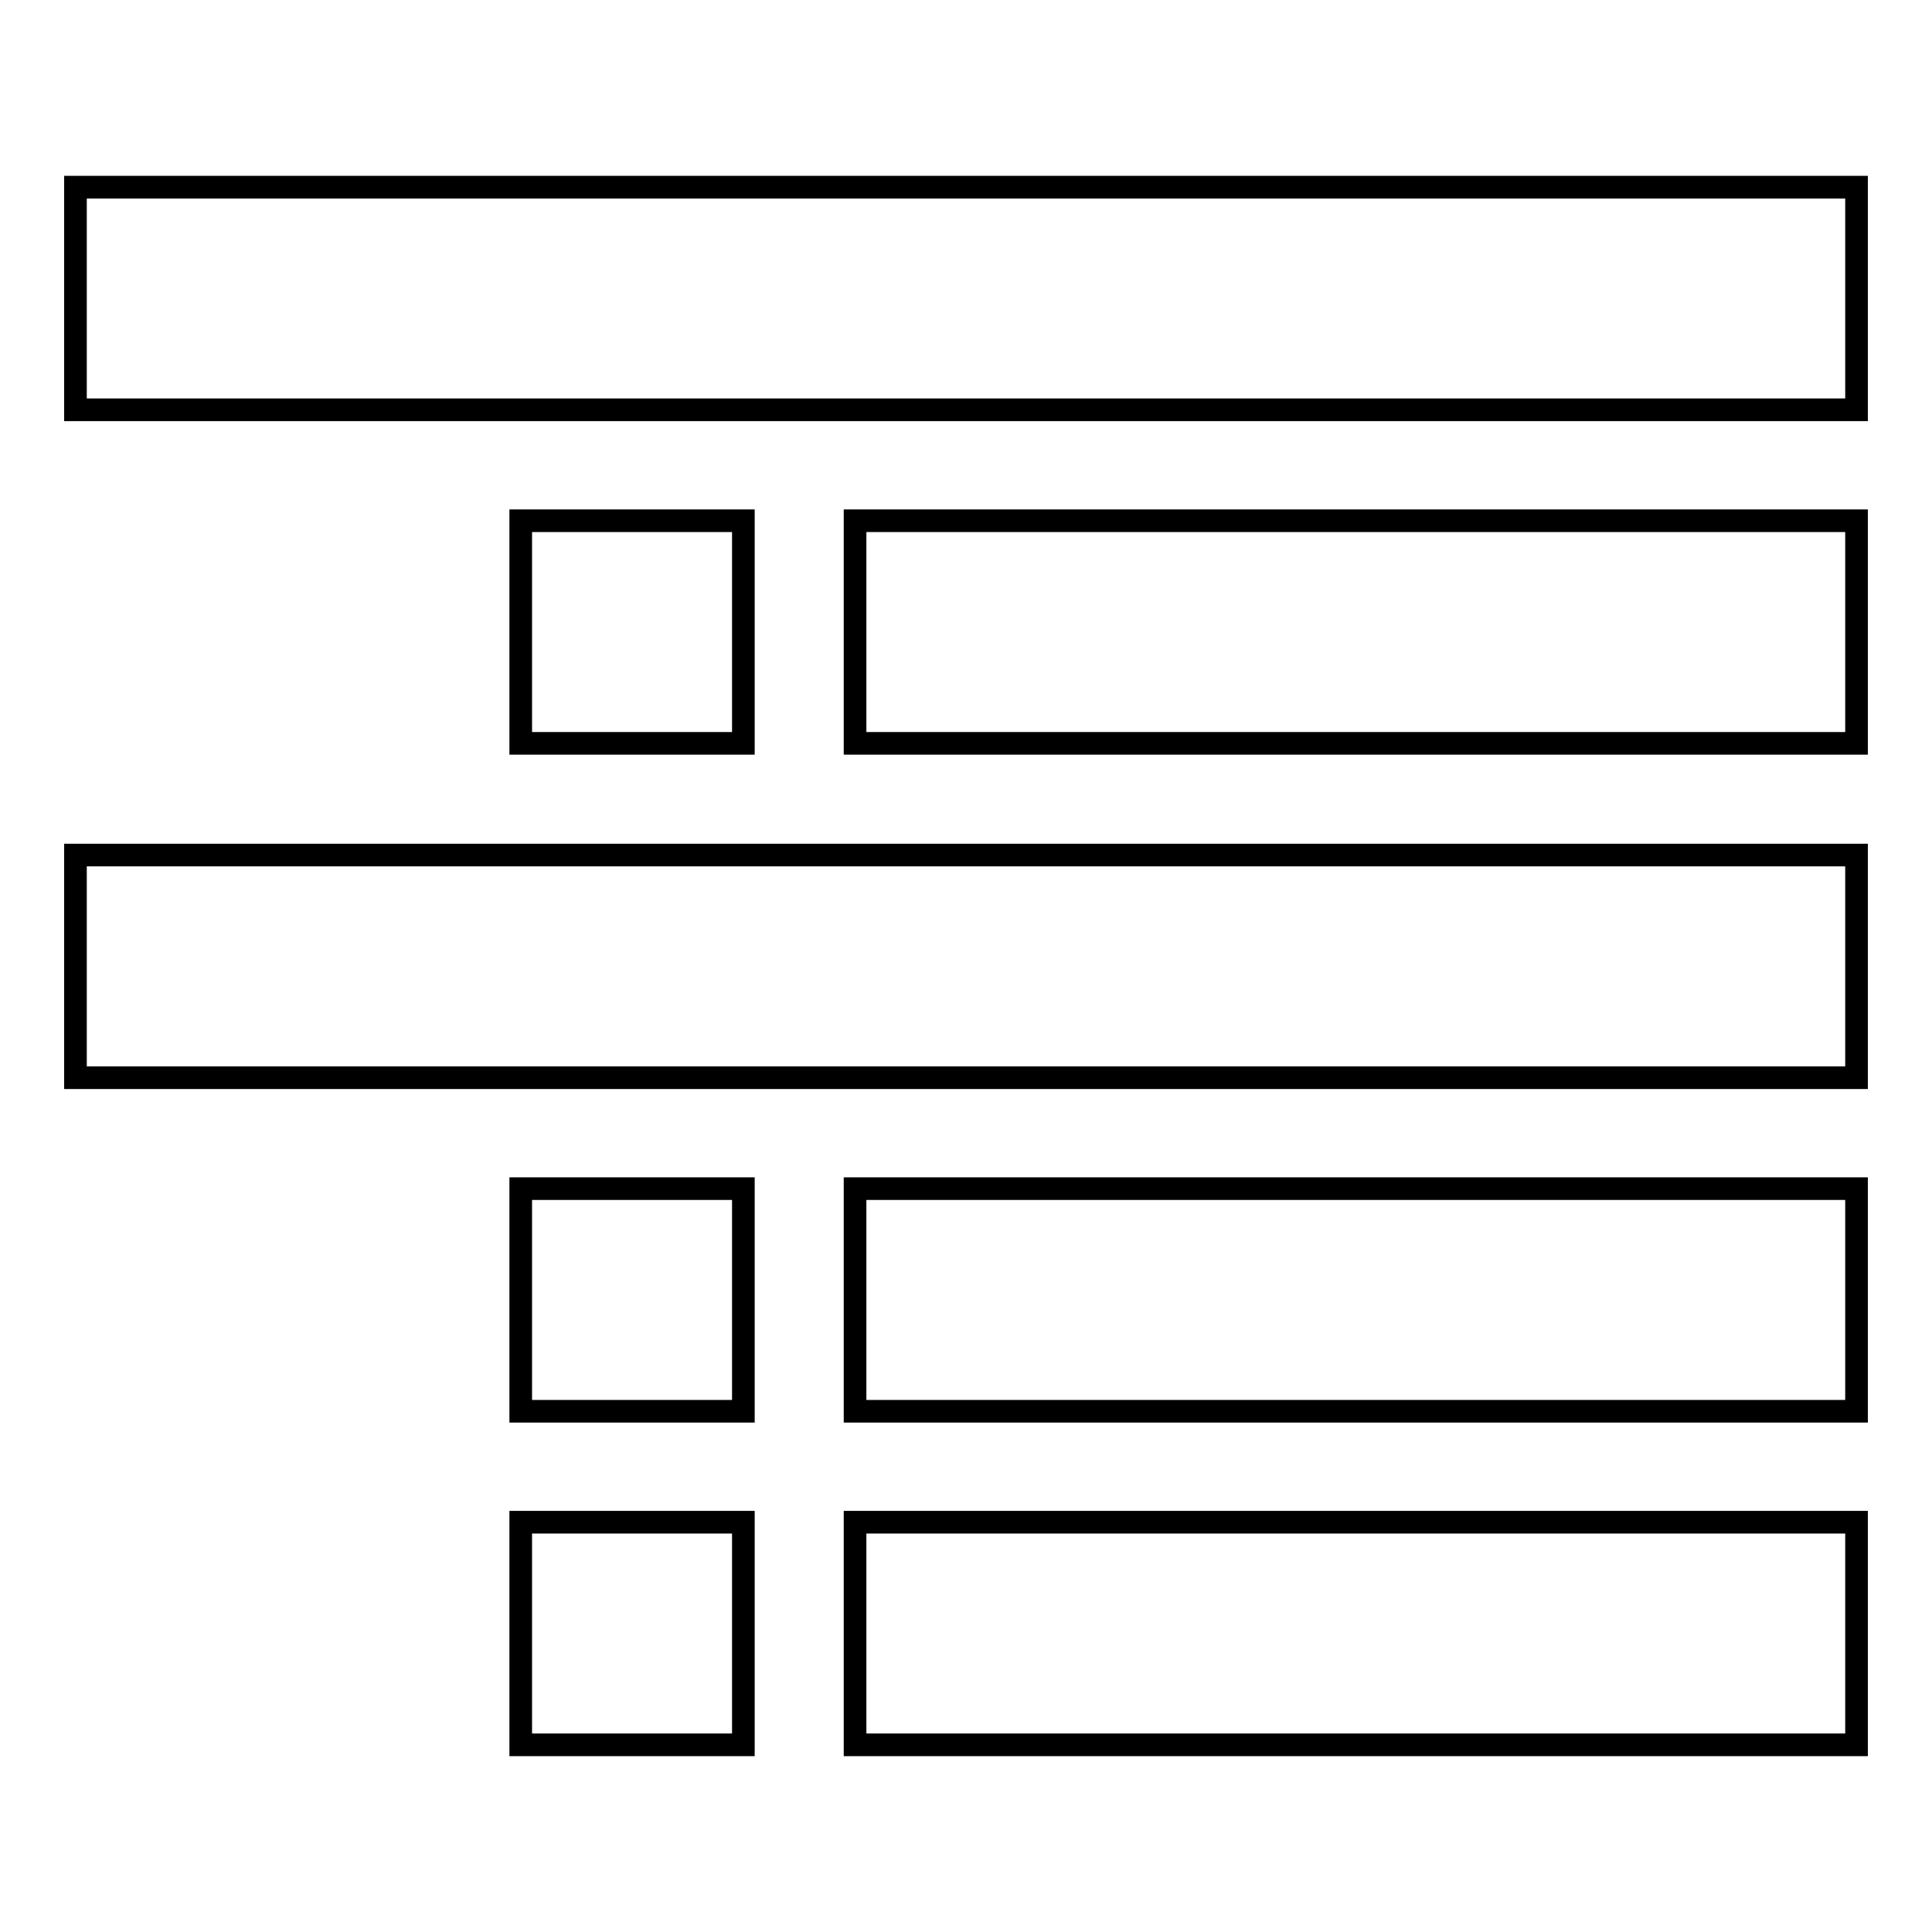 <?xml version="1.0" encoding="utf-8"?>
<!-- Svg Vector Icons : http://www.onlinewebfonts.com/icon -->
<!DOCTYPE svg PUBLIC "-//W3C//DTD SVG 1.1//EN" "http://www.w3.org/Graphics/SVG/1.1/DTD/svg11.dtd">
<svg version="1.1" xmlns="http://www.w3.org/2000/svg" xmlns:xlink="http://www.w3.org/1999/xlink" x="0px" y="0px" viewBox="0 0 256 256" enable-background="new 0 0 256 256" xml:space="preserve">
<g><g><path stroke-width="3" fill-opacity="0" stroke="#000000"  d="M10,24.8c0,9.8,0,19.7,0,29.5c78.7,0,157.3,0,236,0c0-9.8,0-19.7,0-29.5C167.3,24.8,88.7,24.8,10,24.8z M69,69c0,9.8,0,19.7,0,29.5c9.8,0,19.7,0,29.5,0c0-9.8,0-19.7,0-29.5C88.7,69,78.8,69,69,69z M113.3,69c0,9.8,0,19.7,0,29.5c44.3,0,88.5,0,132.7,0c0-9.8,0-19.7,0-29.5C201.7,69,157.5,69,113.3,69z M10,113.3c0,9.8,0,19.7,0,29.5c78.7,0,157.3,0,236,0c0-9.8,0-19.7,0-29.5C167.3,113.3,88.7,113.3,10,113.3z M69,157.5c0,9.8,0,19.7,0,29.5c9.8,0,19.7,0,29.5,0c0-9.8,0-19.7,0-29.5C88.7,157.5,78.8,157.5,69,157.5z M113.3,157.5c0,9.8,0,19.7,0,29.5c44.3,0,88.5,0,132.7,0c0-9.8,0-19.7,0-29.5C201.7,157.5,157.5,157.5,113.3,157.5z M69,201.7c0,9.8,0,19.7,0,29.5c9.8,0,19.7,0,29.5,0c0-9.8,0-19.7,0-29.5C88.7,201.7,78.8,201.7,69,201.7z M113.3,201.7c0,9.8,0,19.7,0,29.5c44.3,0,88.5,0,132.7,0c0-9.8,0-19.7,0-29.5C201.7,201.7,157.5,201.7,113.3,201.7z"/></g></g>
</svg>